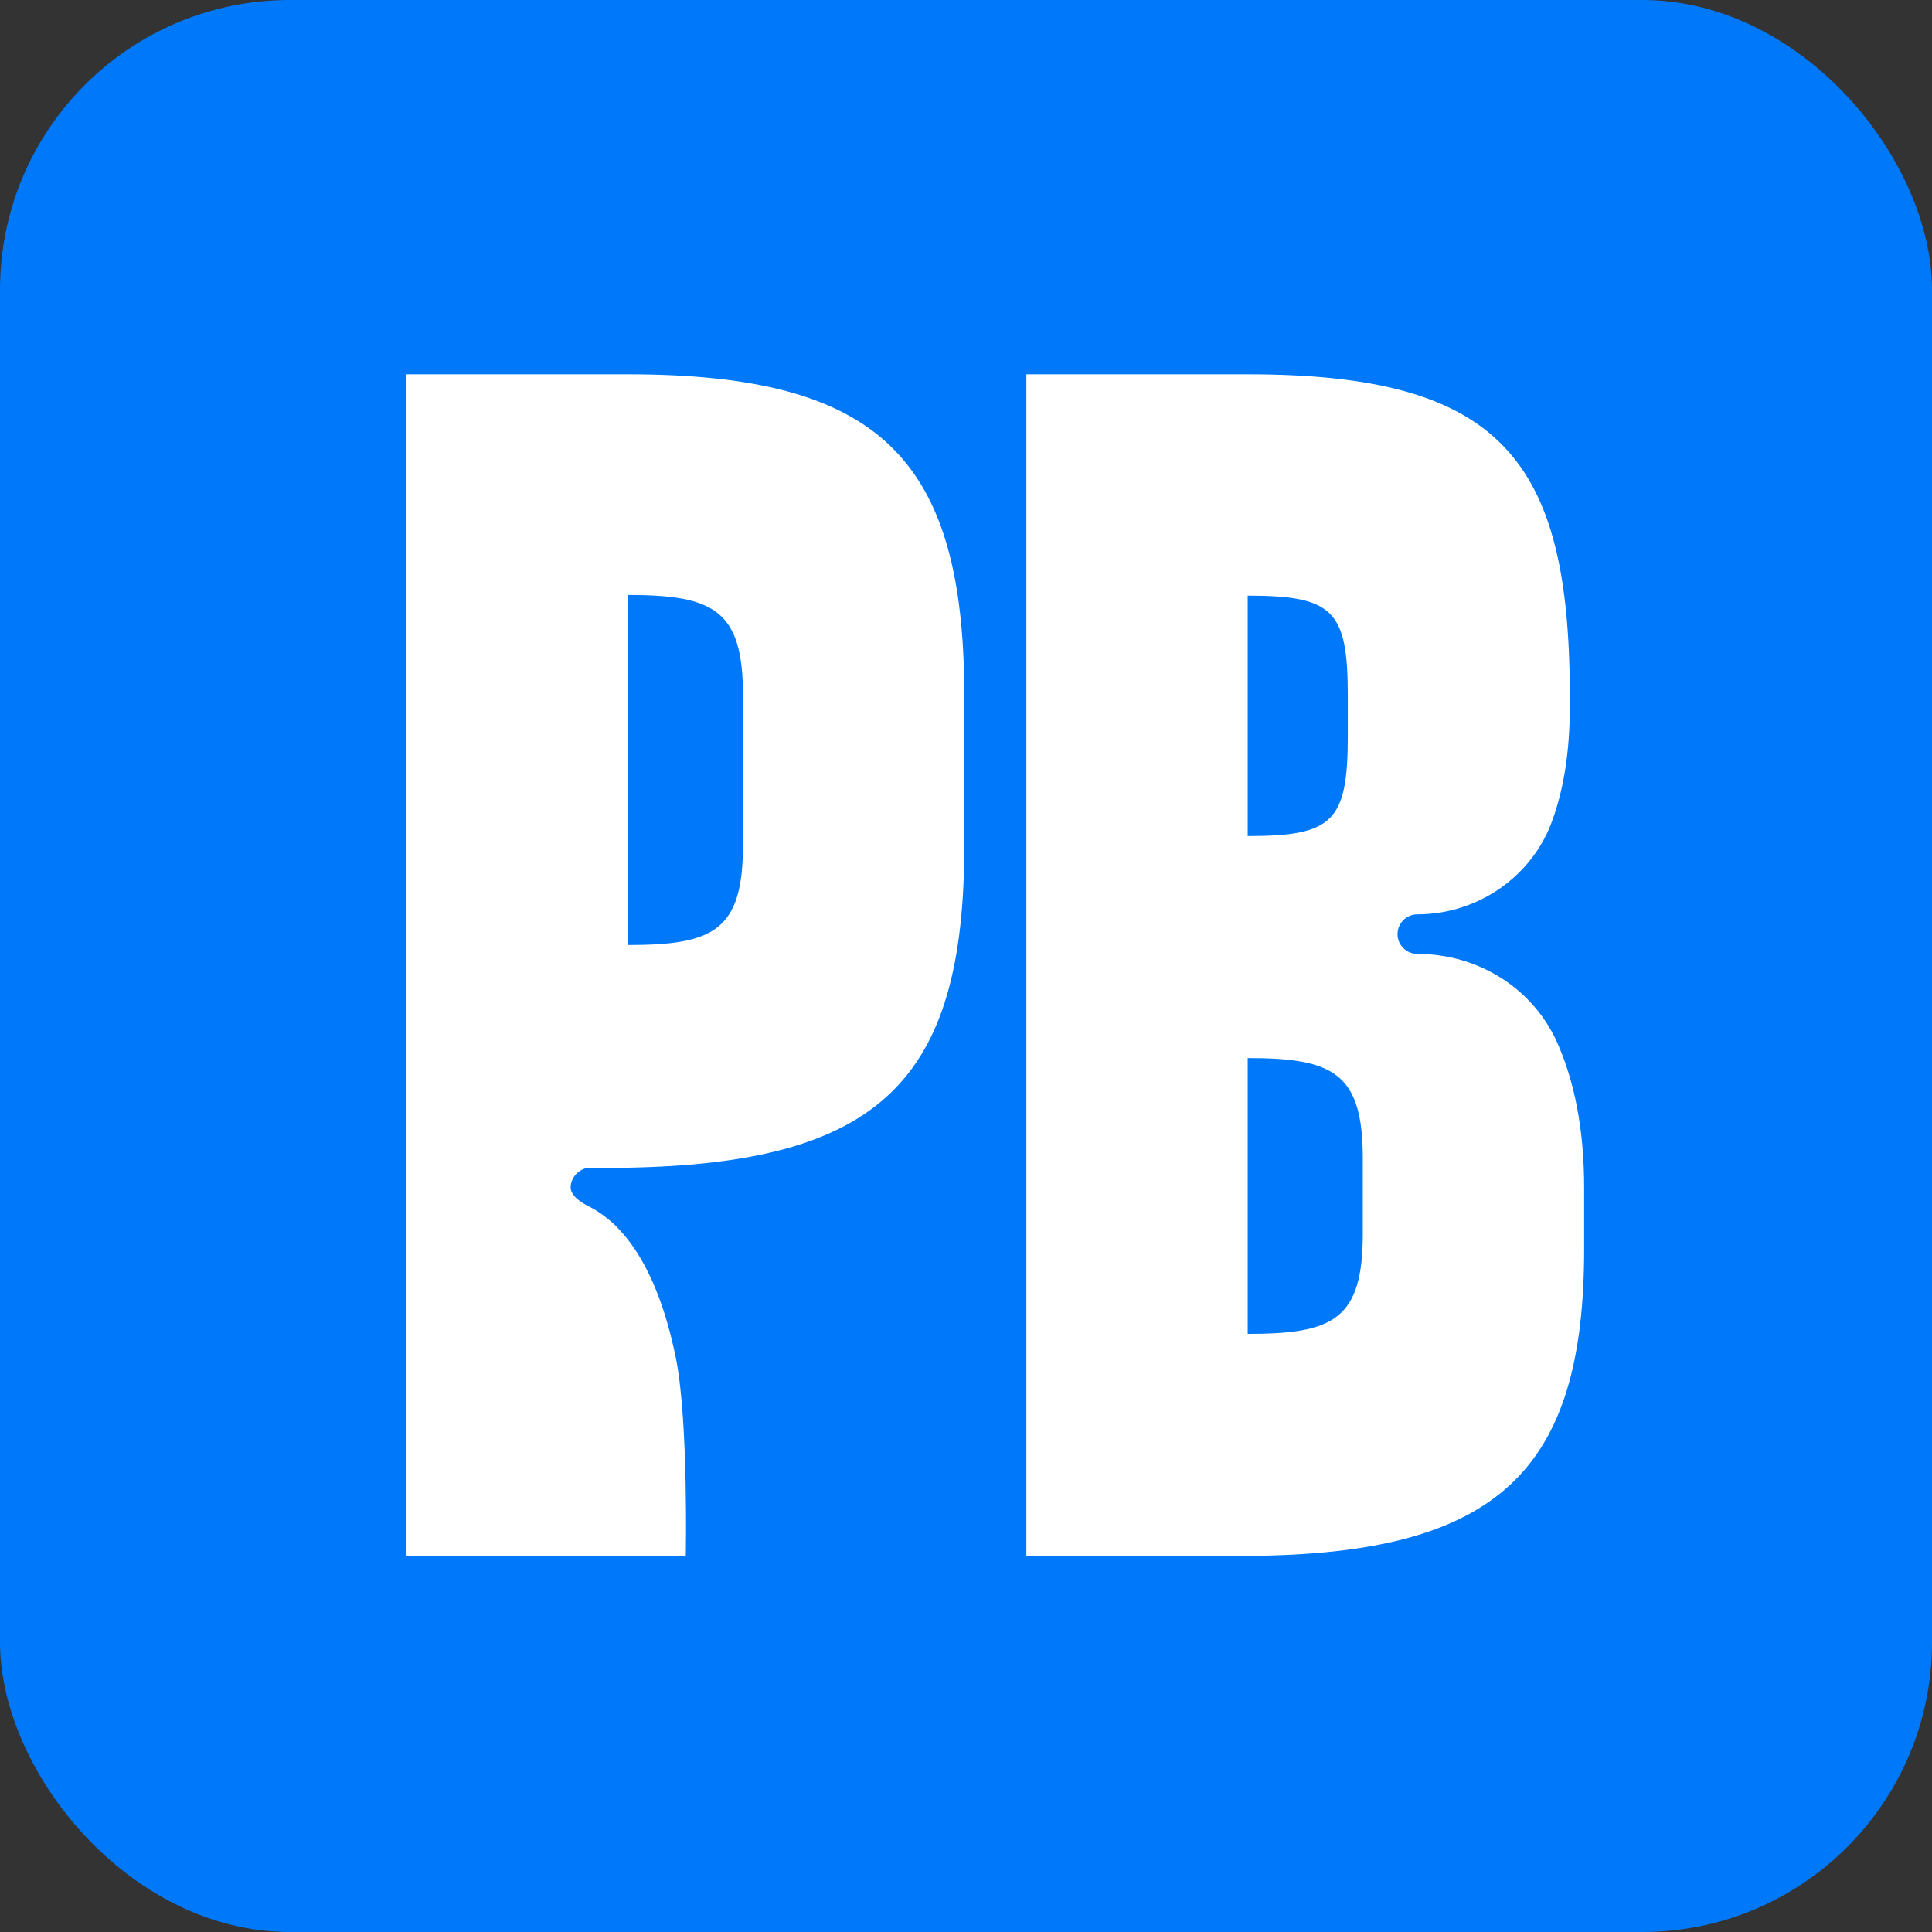 <svg width="80" height="80" viewBox="0 0 80 80" fill="none" xmlns="http://www.w3.org/2000/svg">
<rect x="0" y="0" width="80" height="80" fill="#333333" stroke="none"/>
<rect width="80" height="80" rx="12" fill="#0078FA"/>
<path d="M58.686 39.498C58.235 39.498 57.869 39.131 57.869 38.68C57.869 38.229 58.235 37.862 58.686 37.862C61.197 37.862 63.48 36.283 64.299 33.914C64.75 32.645 65.003 31.122 65.003 29.261V28.838C65.003 18.996 62.128 15.499 51.665 15.499H42.5V64.426H51.665C62.128 64.37 65.596 60.817 65.596 51.708V49.198C65.596 46.688 65.172 44.686 64.439 43.079C63.396 40.851 61.14 39.498 58.686 39.498ZM51.665 24.664C55.218 24.664 55.81 25.285 55.81 28.81V30.474C55.81 34.027 55.191 34.619 51.665 34.619V24.664ZM56.43 51.088C56.43 54.641 55.218 55.233 51.665 55.233V43.812C55.218 43.812 56.43 44.433 56.43 47.958V51.088Z" fill="white"/>
<path d="M25.999 15.499H16.834V64.426H28.396C28.396 64.426 28.509 58.955 28.001 56.305C27.07 51.652 25.238 50.411 24.448 49.988C24.279 49.903 23.63 49.593 23.63 49.17C23.63 48.747 23.997 48.352 24.448 48.352H25.999C36.433 48.155 39.93 44.743 39.93 35.014V28.838C39.93 18.996 36.433 15.499 25.999 15.499ZM30.765 34.986C30.765 38.539 29.552 39.131 25.999 39.131V24.636C29.552 24.636 30.765 25.257 30.765 28.782V34.957V34.986Z" fill="white"/>
</svg>
